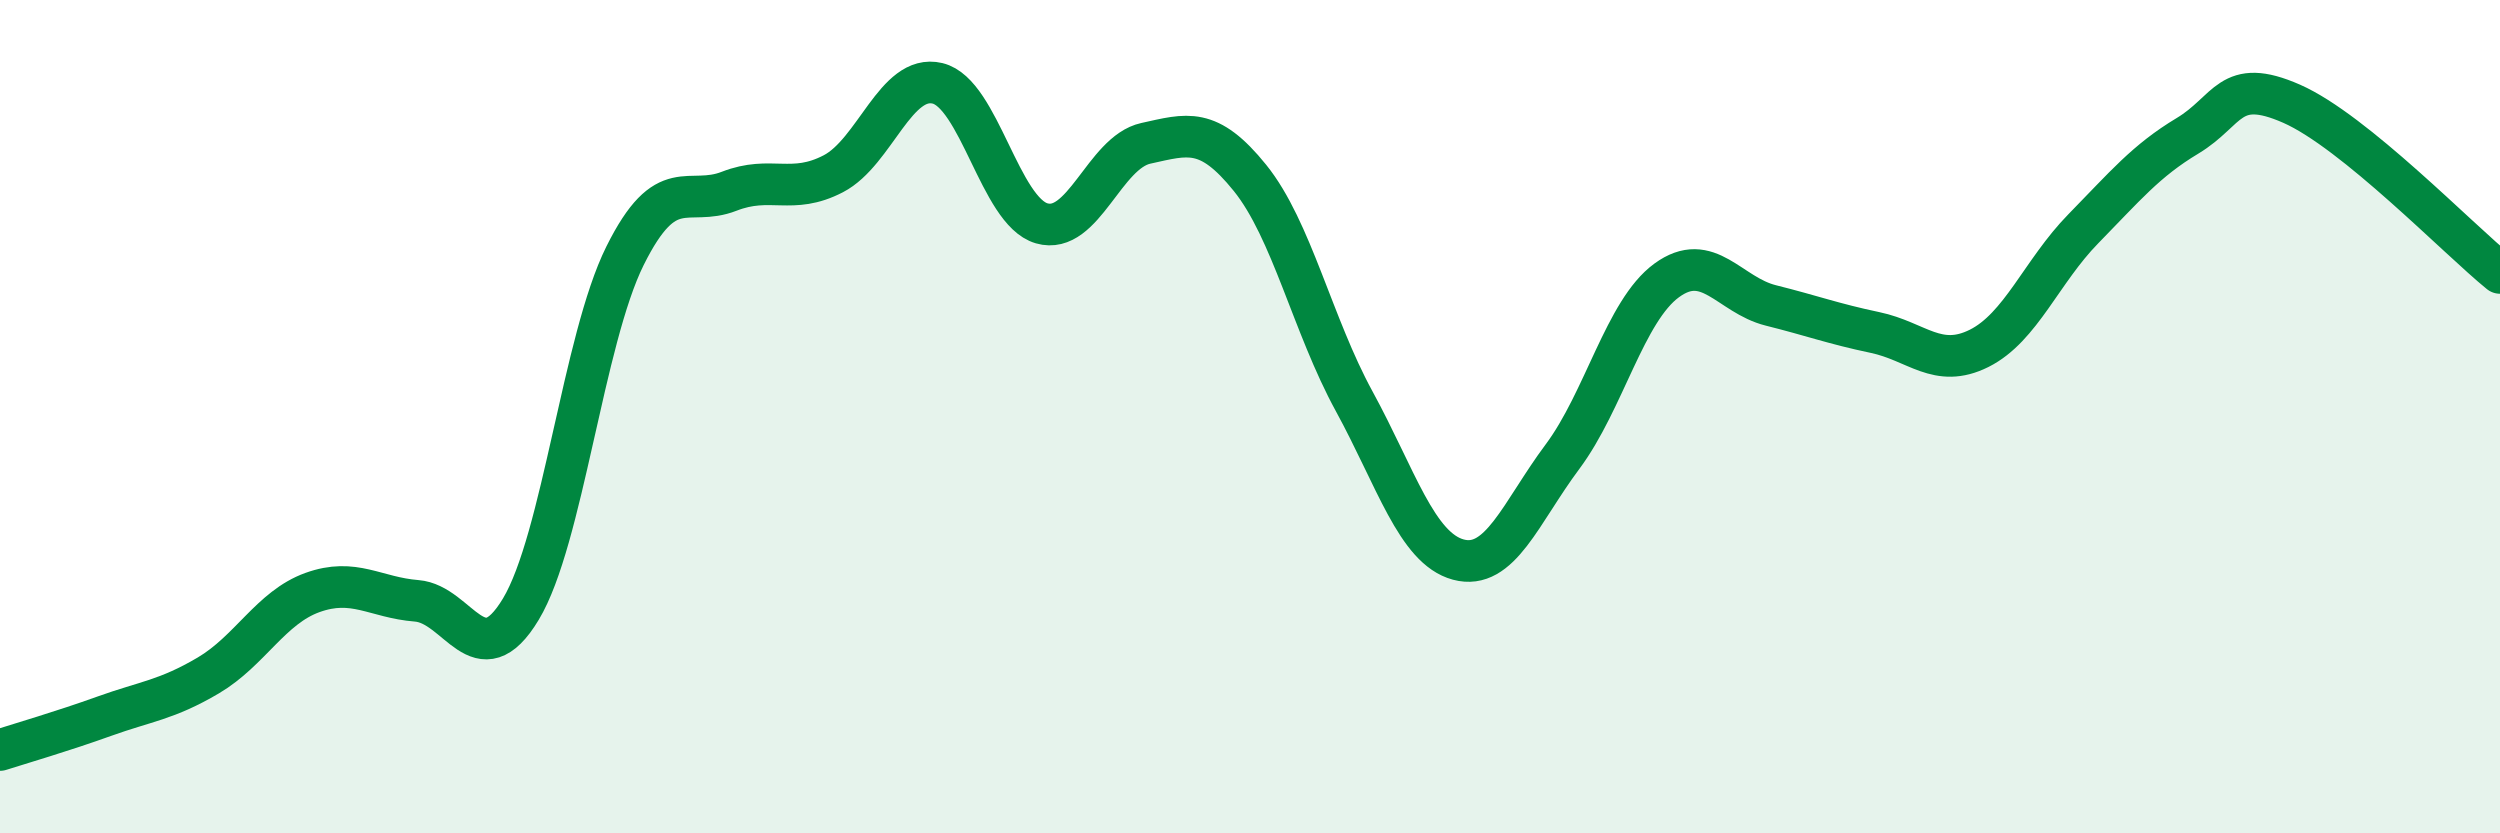 
    <svg width="60" height="20" viewBox="0 0 60 20" xmlns="http://www.w3.org/2000/svg">
      <path
        d="M 0,18 C 0.5,17.84 1.5,17.55 2.5,17.19 C 3.5,16.83 4,16.8 5,16.21 C 6,15.62 6.5,14.58 7.5,14.22 C 8.5,13.86 9,14.34 10,14.42 C 11,14.5 11.5,16.28 12.5,14.62 C 13.5,12.96 14,8.15 15,6.14 C 16,4.13 16.5,4.98 17.5,4.59 C 18.5,4.2 19,4.69 20,4.17 C 21,3.65 21.5,1.76 22.5,2 C 23.5,2.24 24,5.07 25,5.36 C 26,5.65 26.5,3.66 27.5,3.44 C 28.5,3.22 29,3.03 30,4.27 C 31,5.51 31.5,7.8 32.5,9.63 C 33.5,11.46 34,13.16 35,13.43 C 36,13.7 36.5,12.3 37.5,10.96 C 38.5,9.62 39,7.46 40,6.73 C 41,6 41.5,7.08 42.5,7.33 C 43.5,7.58 44,7.77 45,7.98 C 46,8.19 46.5,8.86 47.5,8.36 C 48.5,7.86 49,6.51 50,5.49 C 51,4.47 51.5,3.86 52.5,3.26 C 53.5,2.66 53.5,1.83 55,2.49 C 56.5,3.15 59,5.74 60,6.55L60 20L0 20Z"
        fill="#008740"
        opacity="0.1"
        stroke-linecap="round"
        stroke-linejoin="round"
      />
      <path
        d="M 0,18 C 0.5,17.84 1.5,17.55 2.5,17.19 C 3.5,16.83 4,16.8 5,16.21 C 6,15.62 6.5,14.58 7.5,14.22 C 8.5,13.86 9,14.34 10,14.42 C 11,14.5 11.5,16.28 12.5,14.62 C 13.5,12.96 14,8.15 15,6.14 C 16,4.13 16.5,4.98 17.5,4.59 C 18.5,4.2 19,4.69 20,4.17 C 21,3.65 21.5,1.76 22.5,2 C 23.5,2.24 24,5.07 25,5.36 C 26,5.65 26.5,3.66 27.5,3.44 C 28.5,3.22 29,3.03 30,4.27 C 31,5.51 31.5,7.8 32.5,9.63 C 33.5,11.46 34,13.16 35,13.43 C 36,13.7 36.5,12.3 37.5,10.96 C 38.5,9.62 39,7.46 40,6.73 C 41,6 41.5,7.08 42.5,7.33 C 43.5,7.58 44,7.77 45,7.98 C 46,8.19 46.5,8.86 47.5,8.36 C 48.5,7.86 49,6.51 50,5.49 C 51,4.47 51.5,3.86 52.5,3.26 C 53.5,2.66 53.5,1.83 55,2.49 C 56.5,3.15 59,5.74 60,6.55"
        stroke="#008740"
        stroke-width="1"
        fill="none"
        stroke-linecap="round"
        stroke-linejoin="round"
      />
    </svg>
  